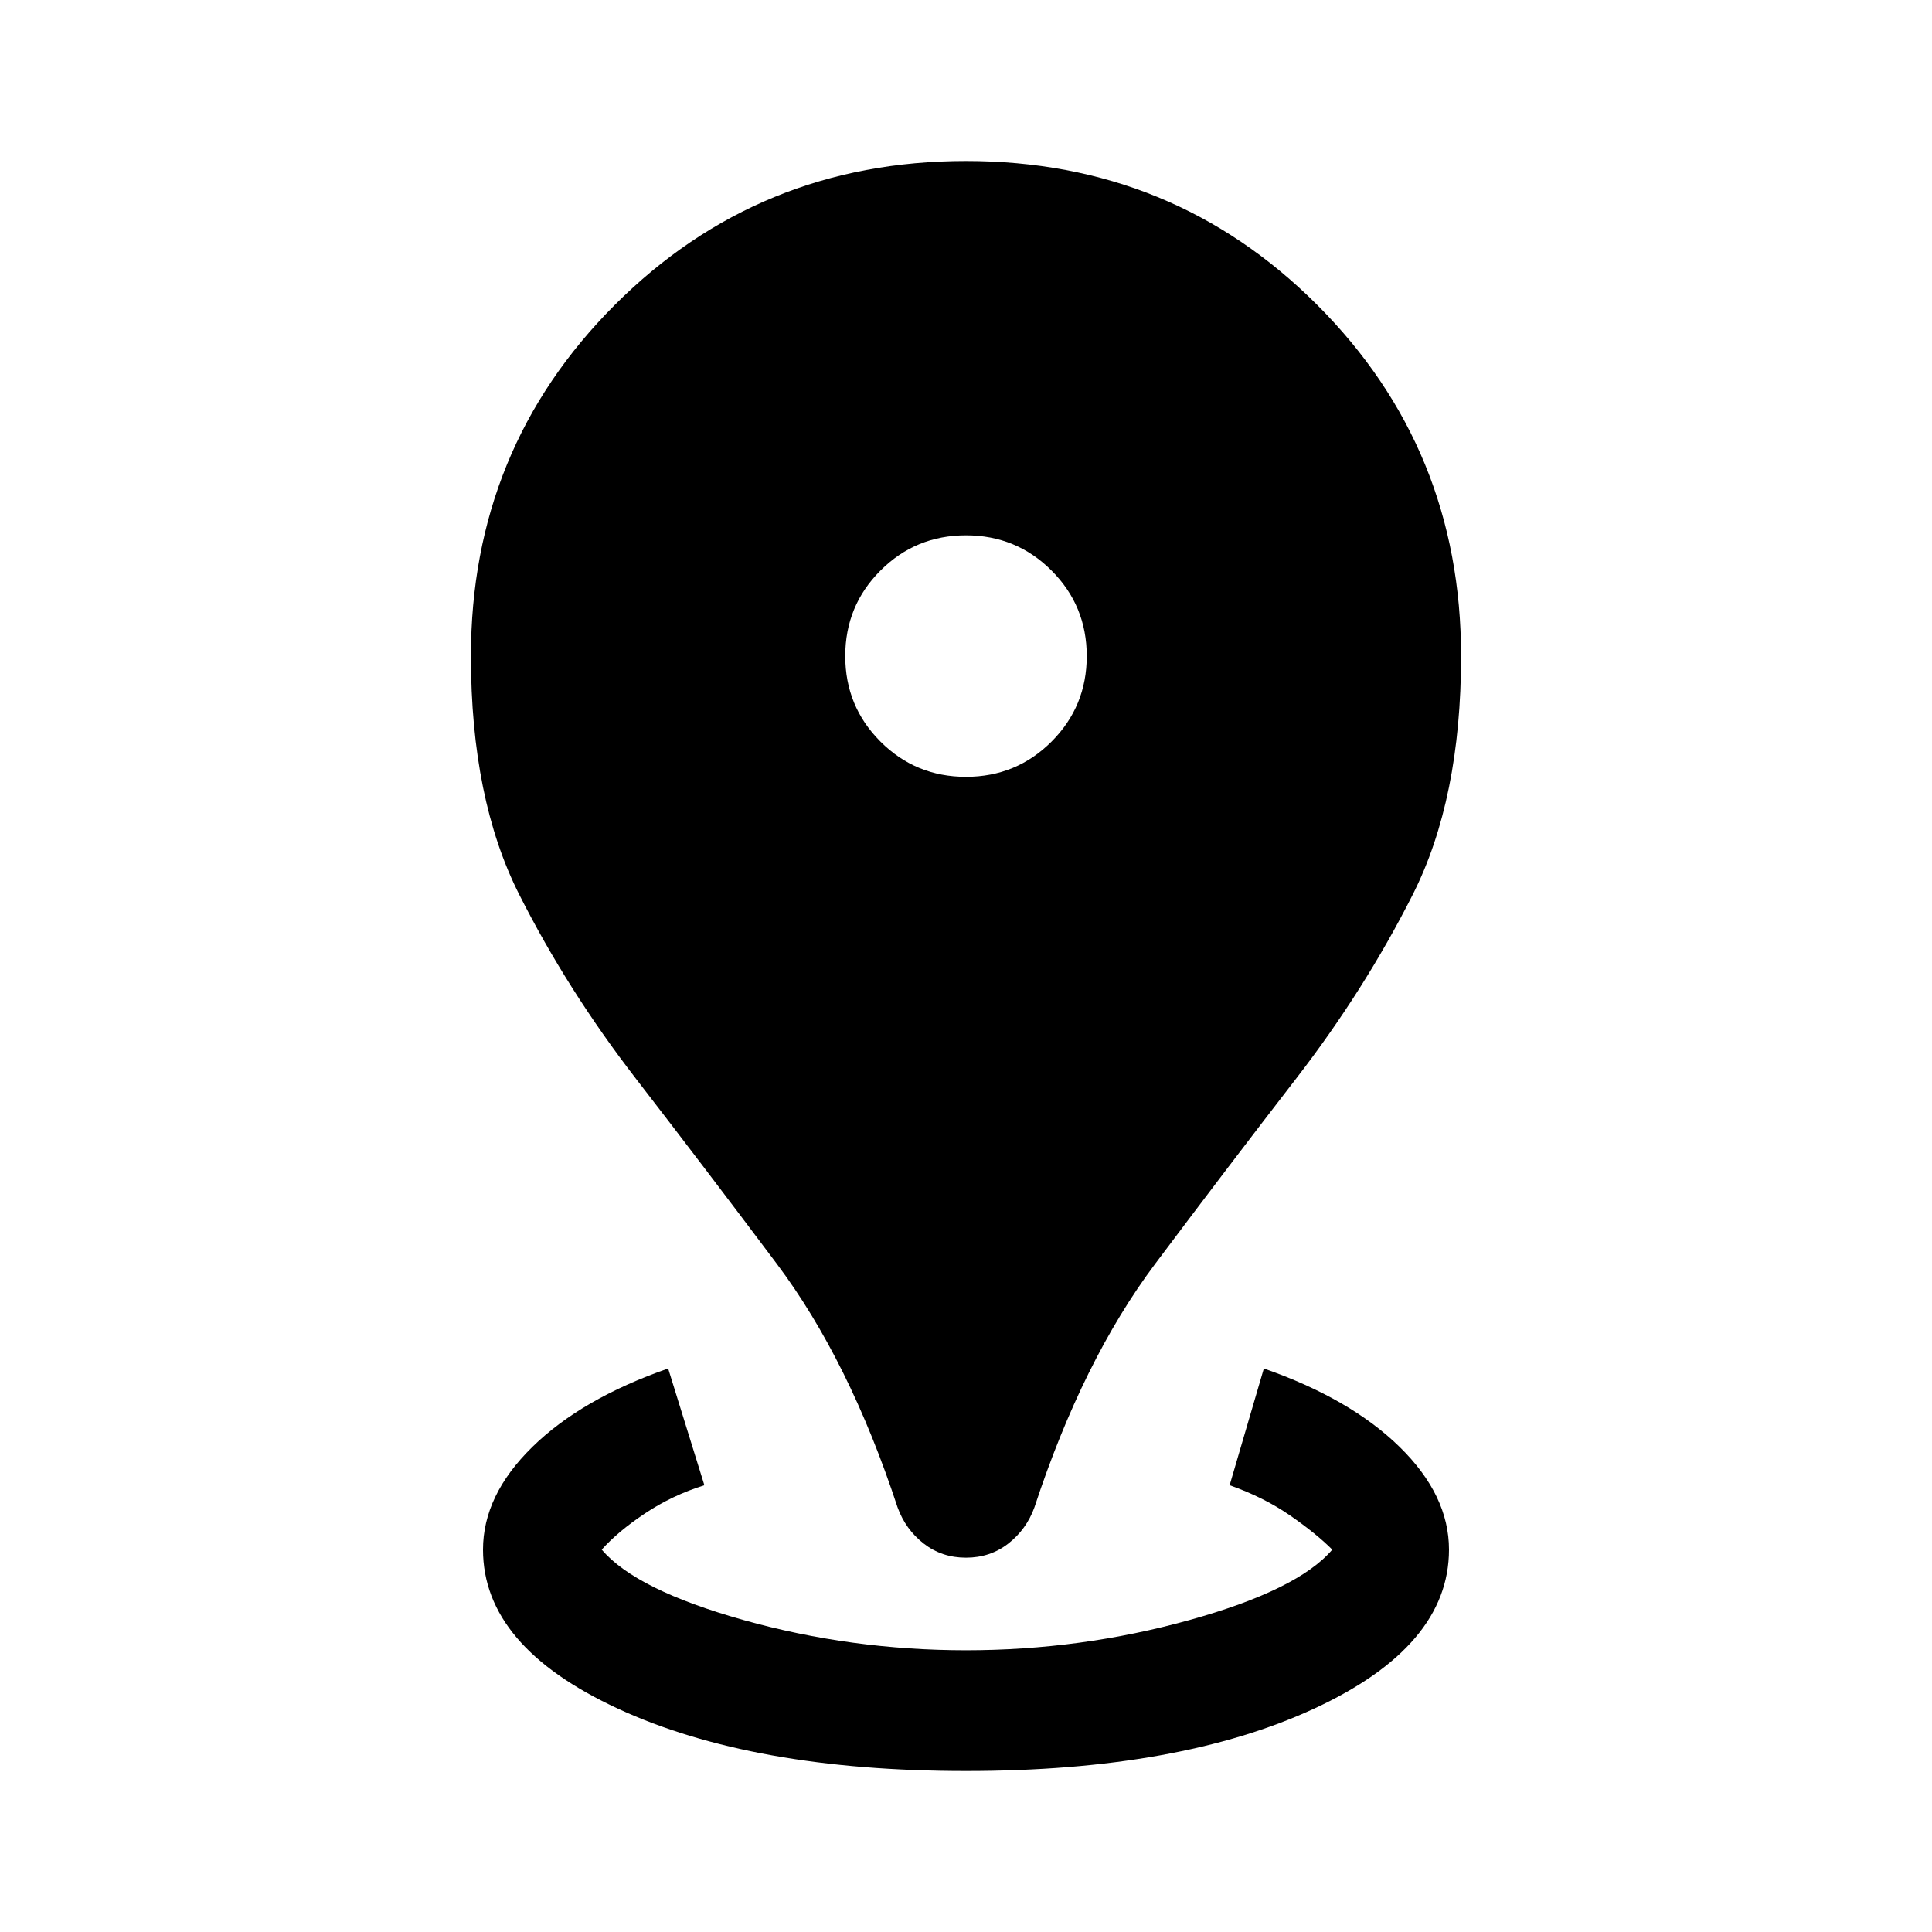 <svg xmlns="http://www.w3.org/2000/svg" width="48" height="48" viewBox="0 -960 960 960"><path d="M480-80q-106 0-173-31t-67-79q0-27 24.5-51t67.5-39l18 58q-16 5-29.5 14T299-190q17 20 70.5 35T480-140q57 0 111-15t71-35q-8-8-21-17t-30-15l17-58q43 15 67.5 39t24.5 51q0 48-67 79T480-80Zm0-106q-12 0-21-7t-13-18q-24-73-60-121t-70-92q-34-44-58-91.5T234-634q0-103 71.5-174.5T480-880q103 0 174.5 71.5T726-634q0 71-24 118.5T644-424q-34 44-70 92t-60 121q-4 11-13 18t-21 7Zm0-388q25 0 42.5-17.5T540-634q0-25-17.5-42.5T480-694q-25 0-42.5 17.5T420-634q0 25 17.5 42.5T480-574Z"/></svg>